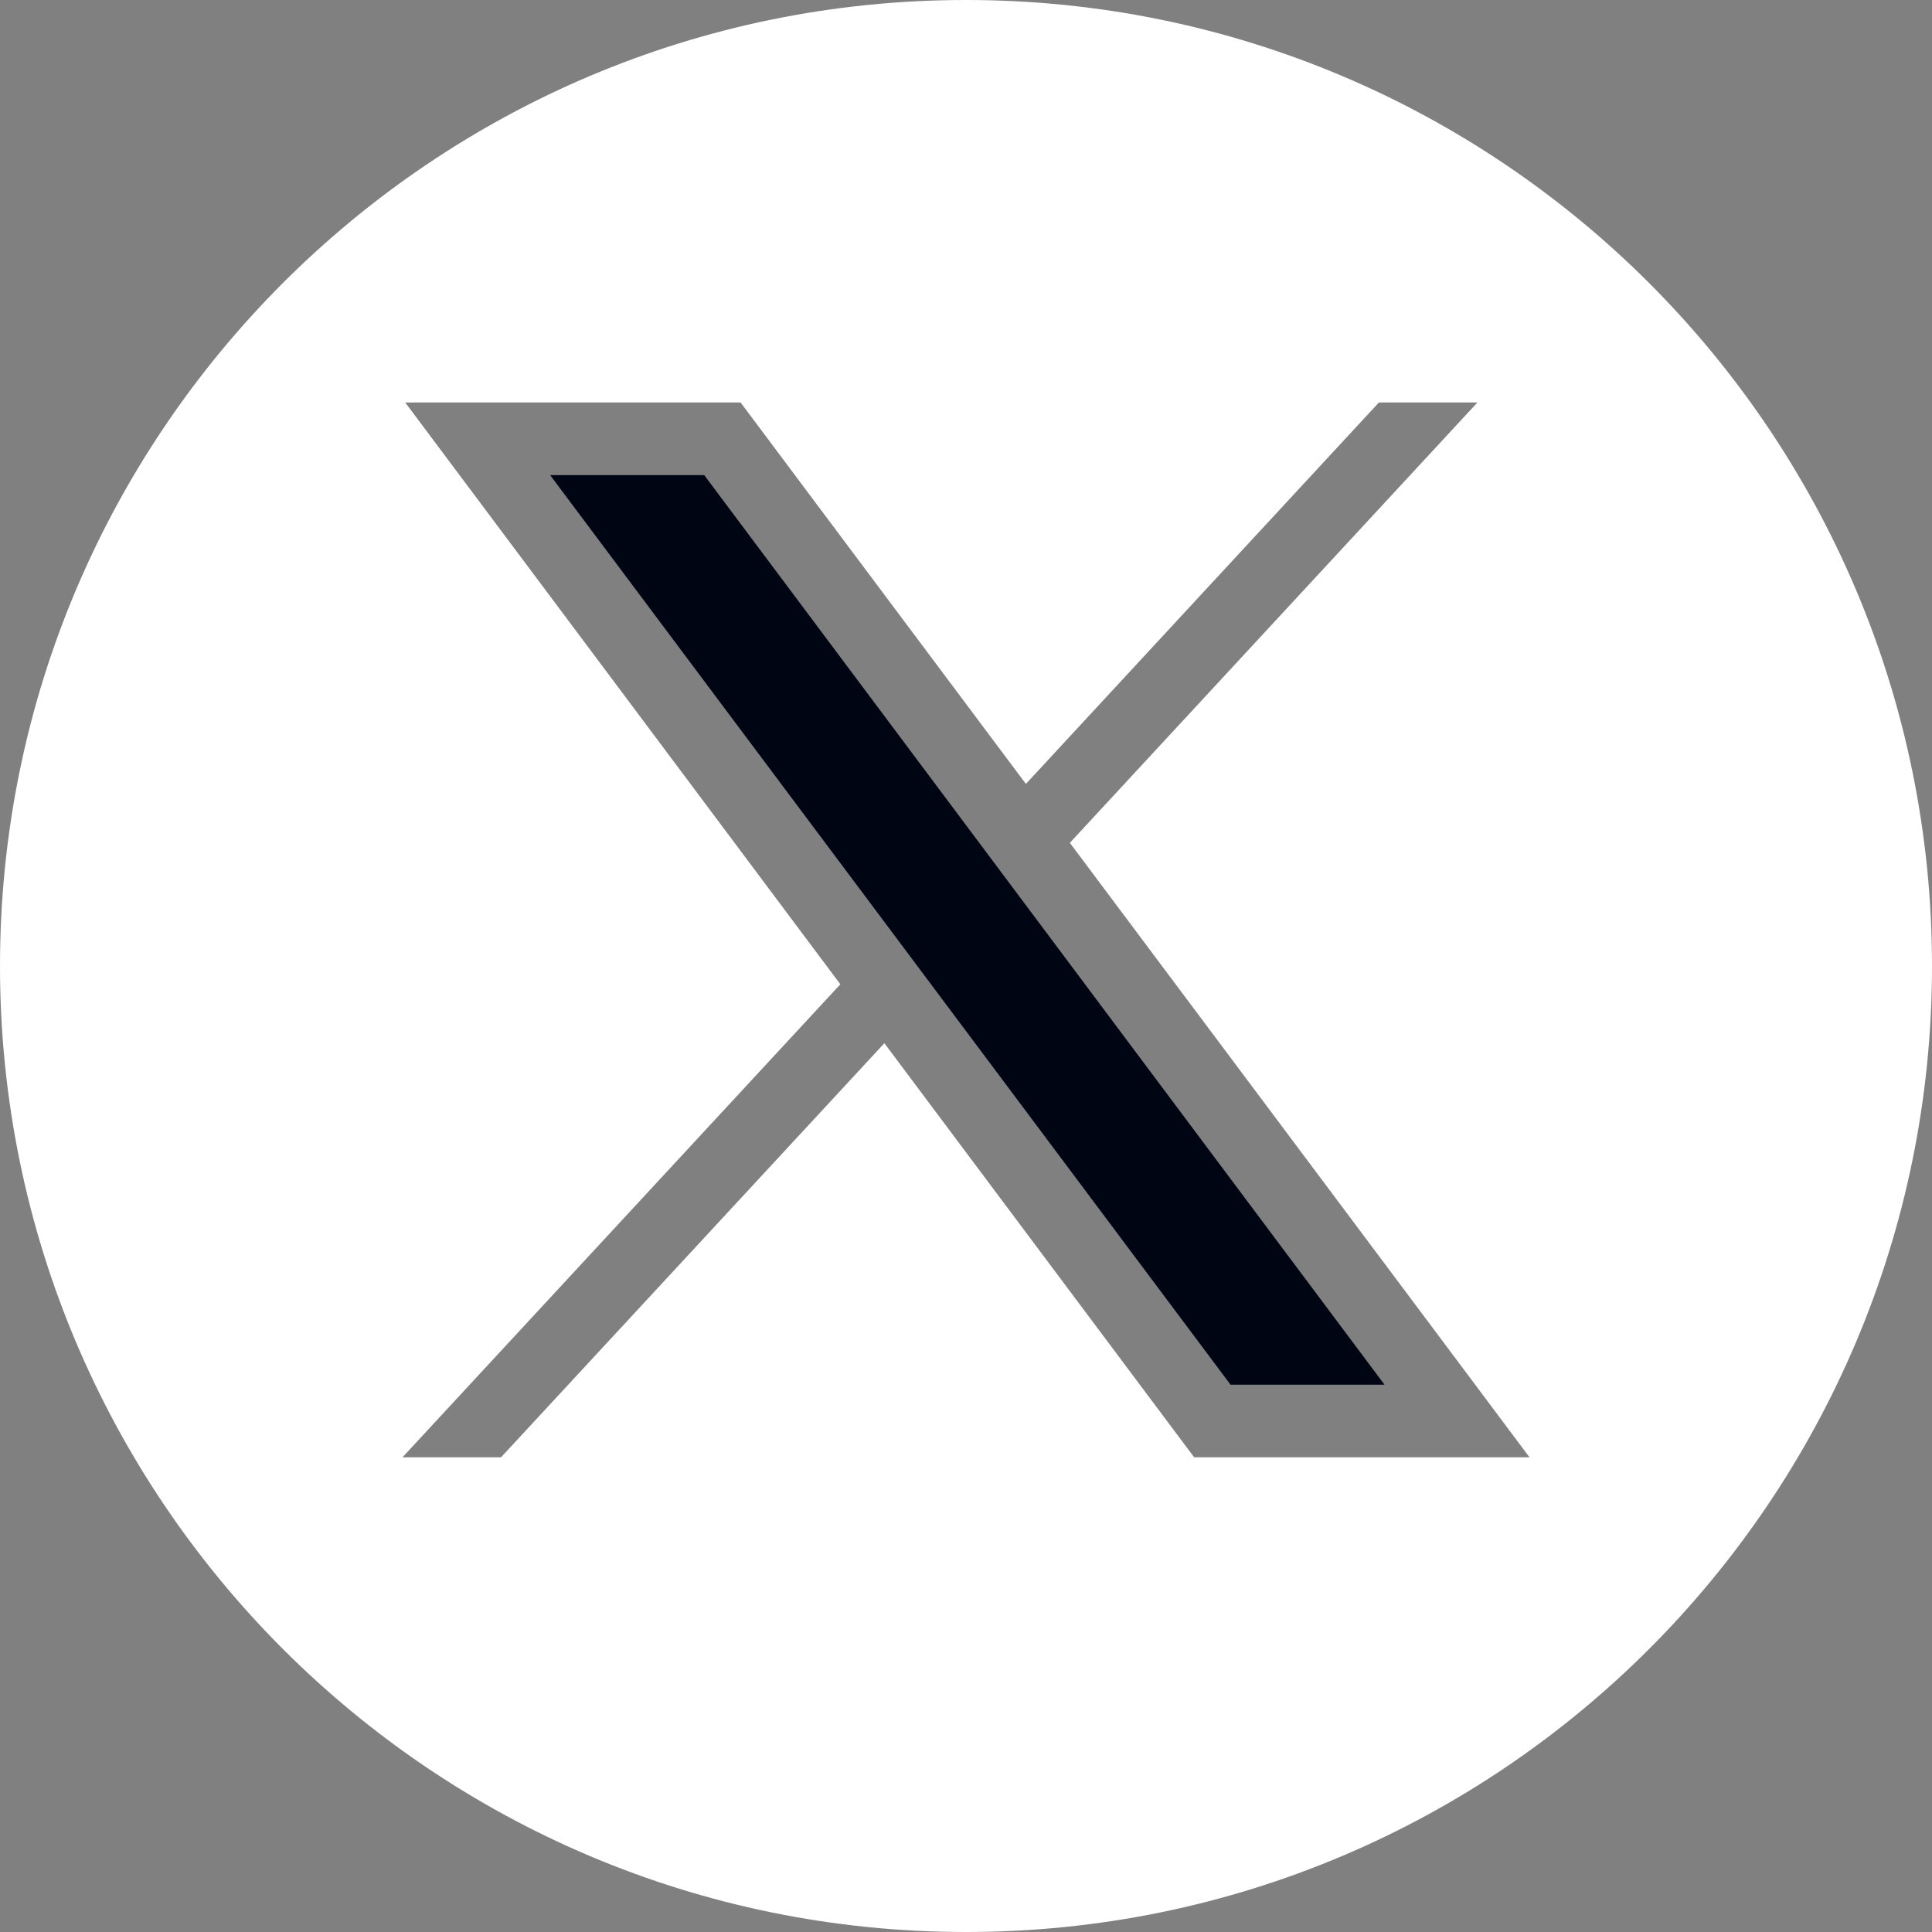 <svg width="24" height="24" viewBox="0 0 24 24" fill="none" xmlns="http://www.w3.org/2000/svg">
<rect x="0" y="0" width="24" height="24" fill="#808080" stroke="none"/>
<path d="M8.748 5.902H6.834L15.286 17.201H17.199L8.748 5.902Z" fill="#000514"/>
<path fill-rule="evenodd" clip-rule="evenodd" d="M12 24C18.627 24 24 18.627 24 12C24 5.373 18.627 0 12 0C5.373 0 0 5.373 0 12C0 18.627 5.373 24 12 24ZM10.439 12.227L5.034 5H9.2L12.744 9.738L17.129 5H18.353L13.29 10.47L19 18.103H14.834L10.986 12.959L6.224 18.103H5L10.439 12.227Z" fill="white"/>
</svg>
